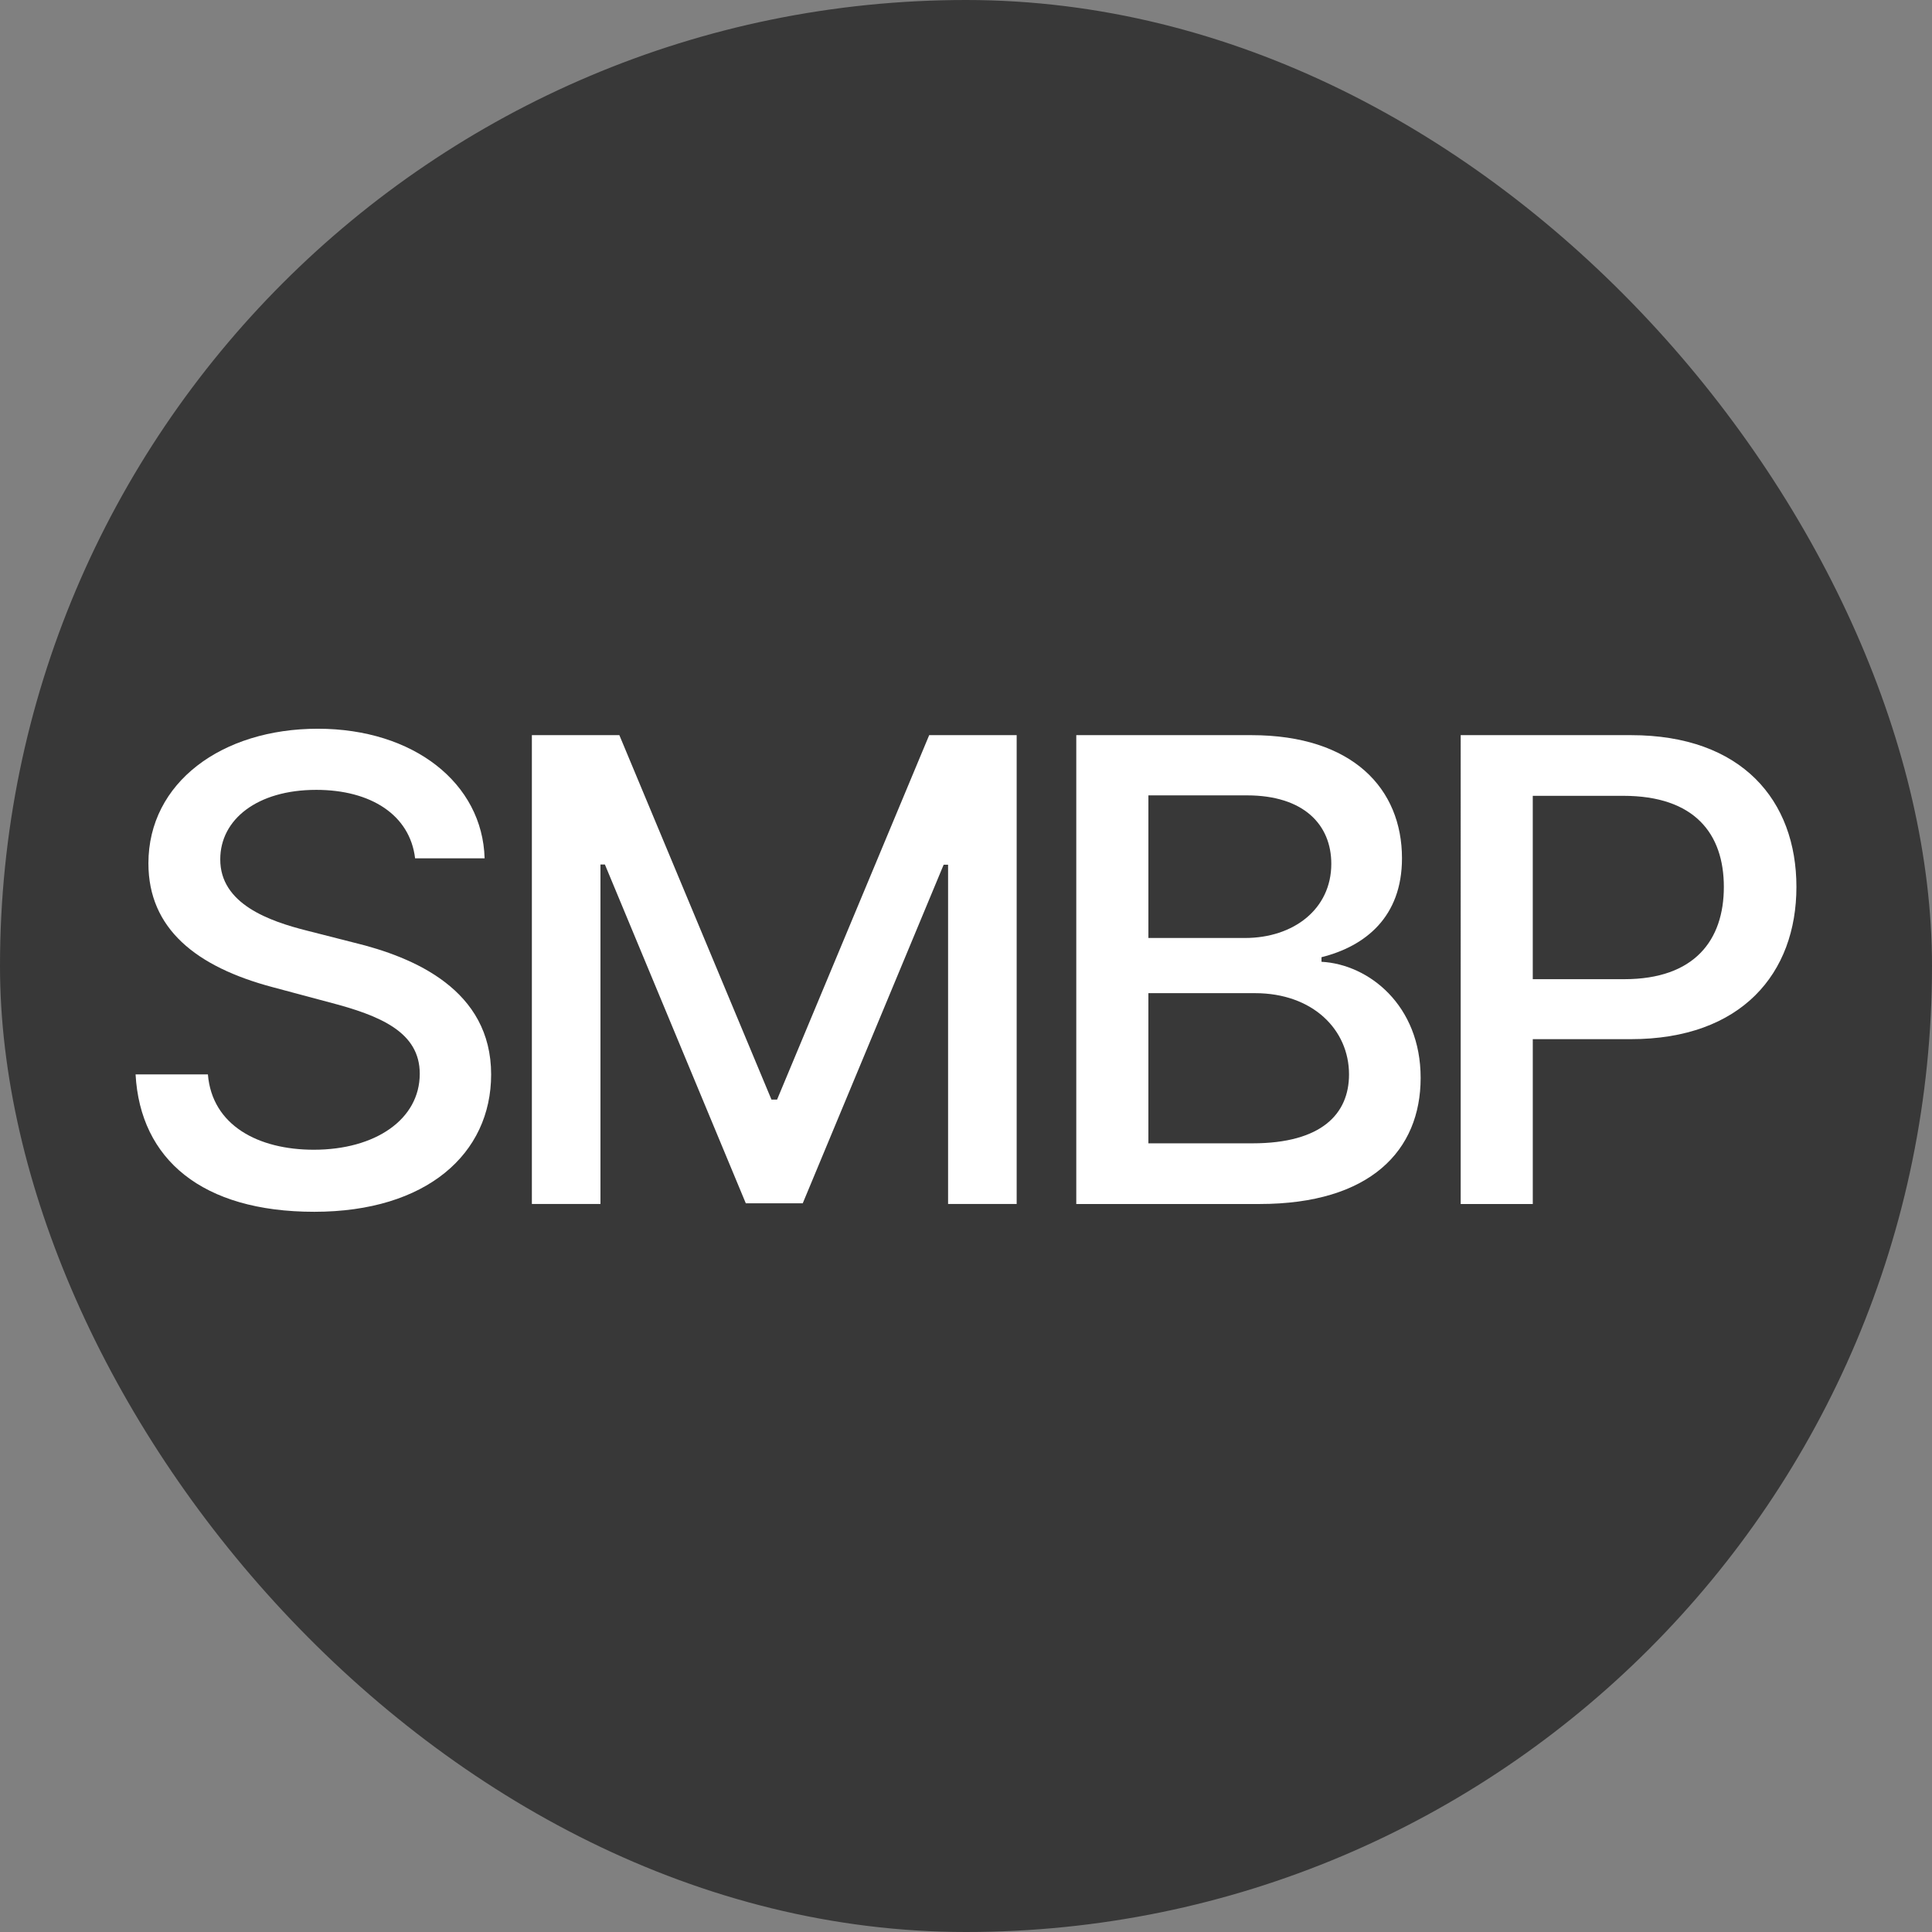 <?xml version="1.0" encoding="UTF-8" standalone="no"?>
<svg
     width="512"
     height="512"
     viewBox="0 0 512 512"
     fill="none"
     version="1.1"
     id="svg4"
     xmlns="http://www.w3.org/2000/svg"
     xmlns:svg="http://www.w3.org/2000/svg">
    <rect x="0" y="0" width="512" height="512" fill="#808080" stroke="none"/>
    <defs
         id="defs4" />
    <rect
         width="512"
         height="512"
         rx="256"
         fill="#383838"
         id="rect1"
         x="0"
         y="0"
         style="stroke-width:1" />
    <path
         d="m 83.785,209.322 c -15.58,0 -25.413,7.826 -25.413,18.383 -0.062,11.891 13.108,16.442 23,18.931 l 12.366,3.153 c 16.074,3.884 36.418,12.558 36.418,34.946 0,21.052 -17.125,36.402 -46.867,36.402 -29.743,0 -46.123,-13.897 -47.359,-36.405 h 19.167 c 1.113,13.53 13.356,19.96 28.071,19.96 16.26,0 28.072,-8.007 28.072,-20.14 0,-11.042 -10.45,-15.411 -23.99,-18.928 l -14.963,-4.005 c -20.342,-5.4 -32.956,-15.534 -32.956,-32.825 0,-21.413 19.474,-35.672 44.887,-35.672 25.413,0 43.651,14.439 44.209,34.339 h -18.425 c -1.361,-11.467 -11.685,-18.14 -26.216,-18.14 z"
         fill="#ffffff"
         id="path1"
         style="stroke-width:1" />
    <path
         d="m 164.136,194.822 40.312,96.586 h 1.484 l 40.312,-96.586 h 23.184 v 124.248 h -18.177 v -89.909 h -1.174 l -37.344,89.729 h -15.086 l -37.344,-89.792 h -1.174 v 89.972 H 140.952 V 194.822 Z"
         fill="#ffffff"
         id="path2"
         style="stroke-width:1" />
    <path
         d="m 285.228,194.822 h 46.371 c 26.959,0 39.941,14.258 39.941,32.639 0,15.531 -9.708,23.296 -21.332,26.209 v 1.213 c 12.55,0.668 26.277,11.526 26.277,30.761 0,19.235 -13.295,33.43 -42.725,33.43 H 285.225 V 194.822 Z m 44.703,53.754 c 12.86,0 22.877,-7.645 22.877,-19.656 0,-10.314 -7.233,-18.14 -22.381,-18.14 h -26.09 v 37.793 h 25.597 z m 1.977,54.418 c 18.364,0 25.597,-7.826 25.597,-18.26 0,-11.83 -9.582,-21.536 -24.916,-21.536 H 304.334 v 39.799 h 27.575 z"
         fill="#ffffff"
         id="path3"
         style="stroke-width:1" />
    <path
         d="m 387.097,194.822 h 45.135 c 29.435,0 43.838,17.351 43.838,40.223 0,22.872 -14.529,40.344 -43.9,40.344 h -25.968 v 43.683 h -19.106 z m 43.341,64.672 c 18.674,0 26.4,-10.374 26.4,-24.449 0,-14.075 -7.727,-24.145 -26.649,-24.145 h -23.99 v 48.594 z"
         fill="#ffffff"
         id="path4"
         style="stroke-width:1" />
</svg>
